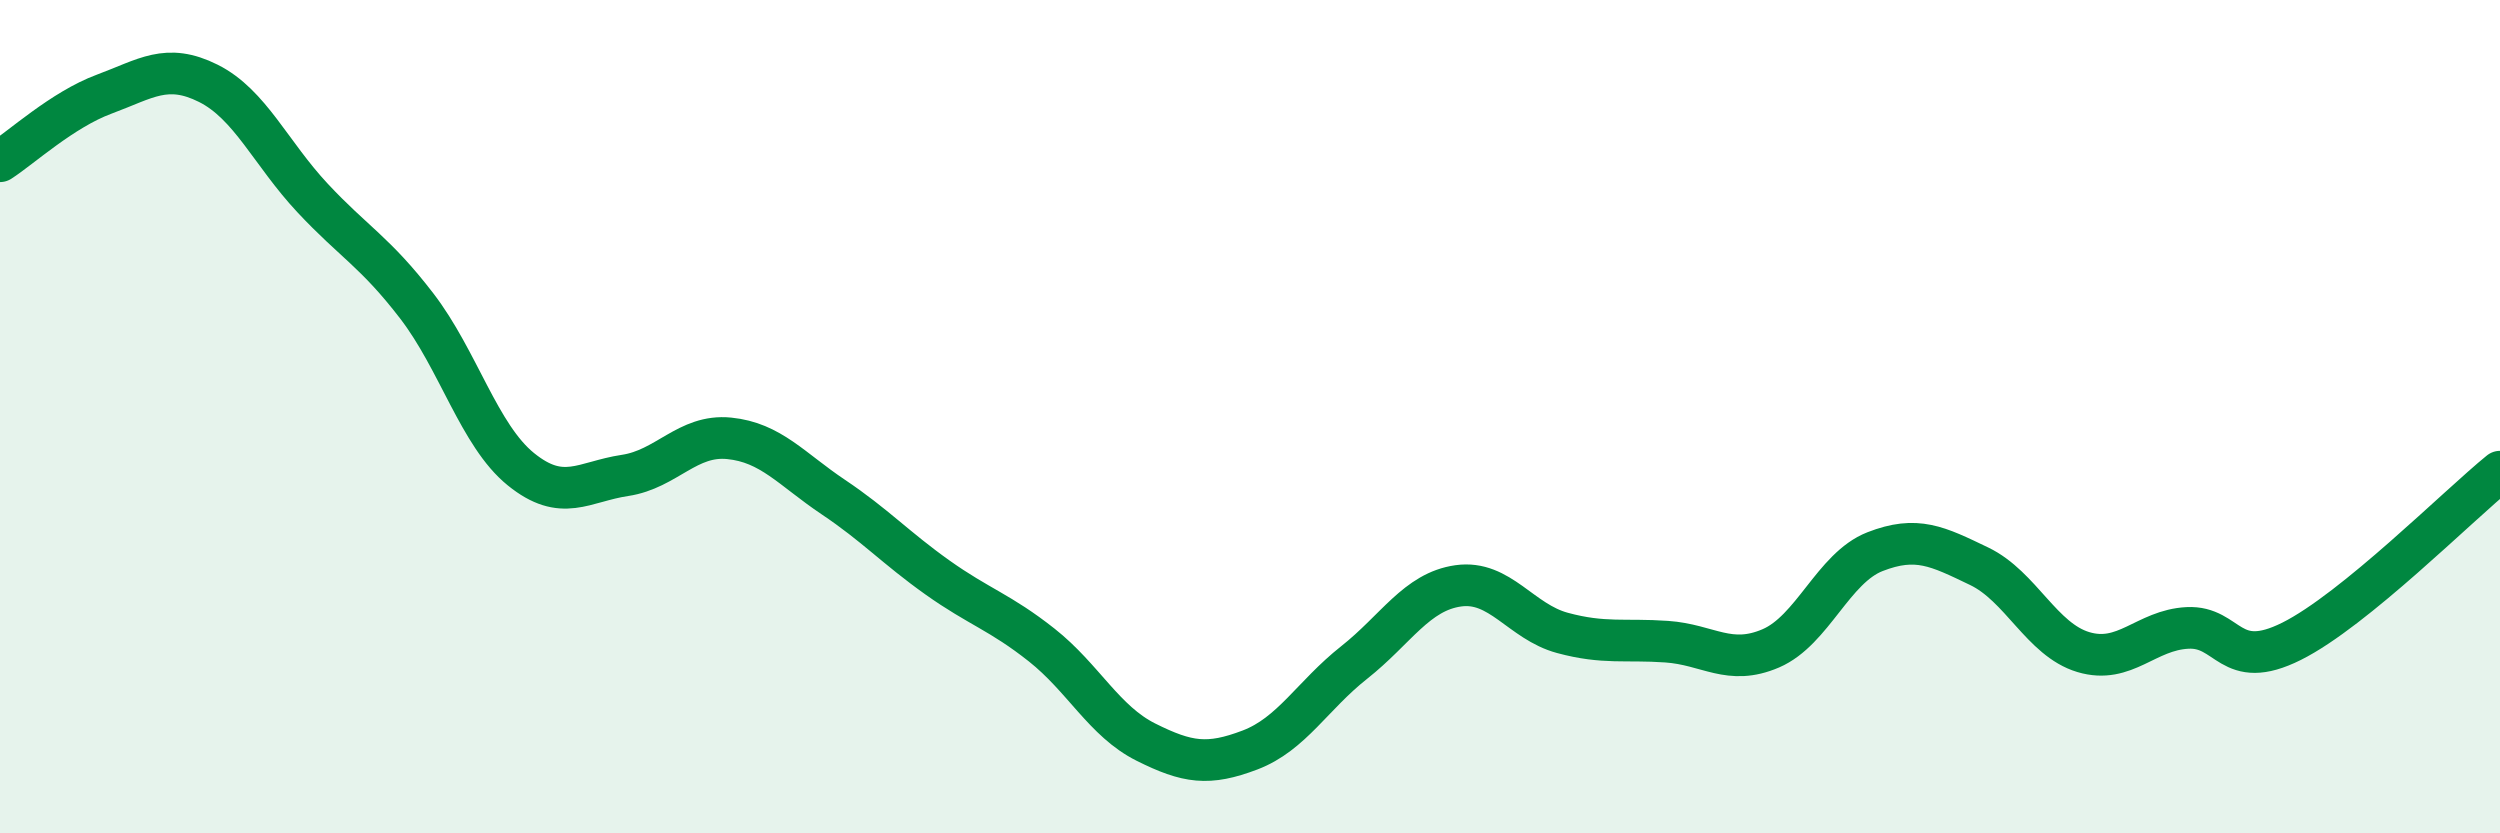 
    <svg width="60" height="20" viewBox="0 0 60 20" xmlns="http://www.w3.org/2000/svg">
      <path
        d="M 0,3.87 C 0.5,3.55 1.5,2.63 2.5,2.26 C 3.5,1.89 4,1.5 5,2 C 6,2.5 6.5,3.68 7.5,4.75 C 8.5,5.82 9,6.04 10,7.34 C 11,8.64 11.5,10.45 12.5,11.26 C 13.5,12.07 14,11.56 15,11.41 C 16,11.26 16.5,10.42 17.5,10.52 C 18.5,10.62 19,11.26 20,11.93 C 21,12.6 21.5,13.15 22.5,13.86 C 23.5,14.57 24,14.69 25,15.48 C 26,16.27 26.5,17.31 27.5,17.81 C 28.5,18.31 29,18.38 30,18 C 31,17.62 31.5,16.69 32.5,15.9 C 33.5,15.11 34,14.2 35,14.06 C 36,13.92 36.5,14.92 37.5,15.19 C 38.5,15.46 39,15.33 40,15.4 C 41,15.47 41.5,15.99 42.5,15.56 C 43.5,15.13 44,13.63 45,13.24 C 46,12.85 46.5,13.11 47.5,13.59 C 48.5,14.07 49,15.35 50,15.65 C 51,15.95 51.5,15.12 52.5,15.07 C 53.5,15.02 53.5,16.14 55,15.39 C 56.5,14.64 59,12.13 60,11.32L60 20L0 20Z"
        fill="#008740"
        opacity="0.1"
        stroke-linecap="round"
        stroke-linejoin="round"
      />
      <path
        d="M 0,3.87 C 0.5,3.55 1.5,2.63 2.5,2.26 C 3.5,1.89 4,1.5 5,2 C 6,2.5 6.5,3.68 7.5,4.75 C 8.5,5.82 9,6.04 10,7.34 C 11,8.64 11.5,10.45 12.5,11.26 C 13.5,12.07 14,11.56 15,11.41 C 16,11.26 16.5,10.42 17.5,10.52 C 18.5,10.62 19,11.26 20,11.93 C 21,12.6 21.5,13.15 22.5,13.86 C 23.5,14.57 24,14.69 25,15.48 C 26,16.27 26.5,17.31 27.5,17.81 C 28.5,18.31 29,18.38 30,18 C 31,17.62 31.5,16.69 32.5,15.9 C 33.5,15.11 34,14.2 35,14.06 C 36,13.92 36.5,14.92 37.5,15.19 C 38.5,15.46 39,15.33 40,15.4 C 41,15.47 41.5,15.99 42.5,15.56 C 43.5,15.13 44,13.63 45,13.24 C 46,12.85 46.5,13.11 47.5,13.59 C 48.5,14.07 49,15.35 50,15.65 C 51,15.95 51.5,15.12 52.5,15.07 C 53.5,15.02 53.5,16.14 55,15.39 C 56.5,14.64 59,12.13 60,11.32"
        stroke="#008740"
        stroke-width="1"
        fill="none"
        stroke-linecap="round"
        stroke-linejoin="round"
      />
    </svg>
  